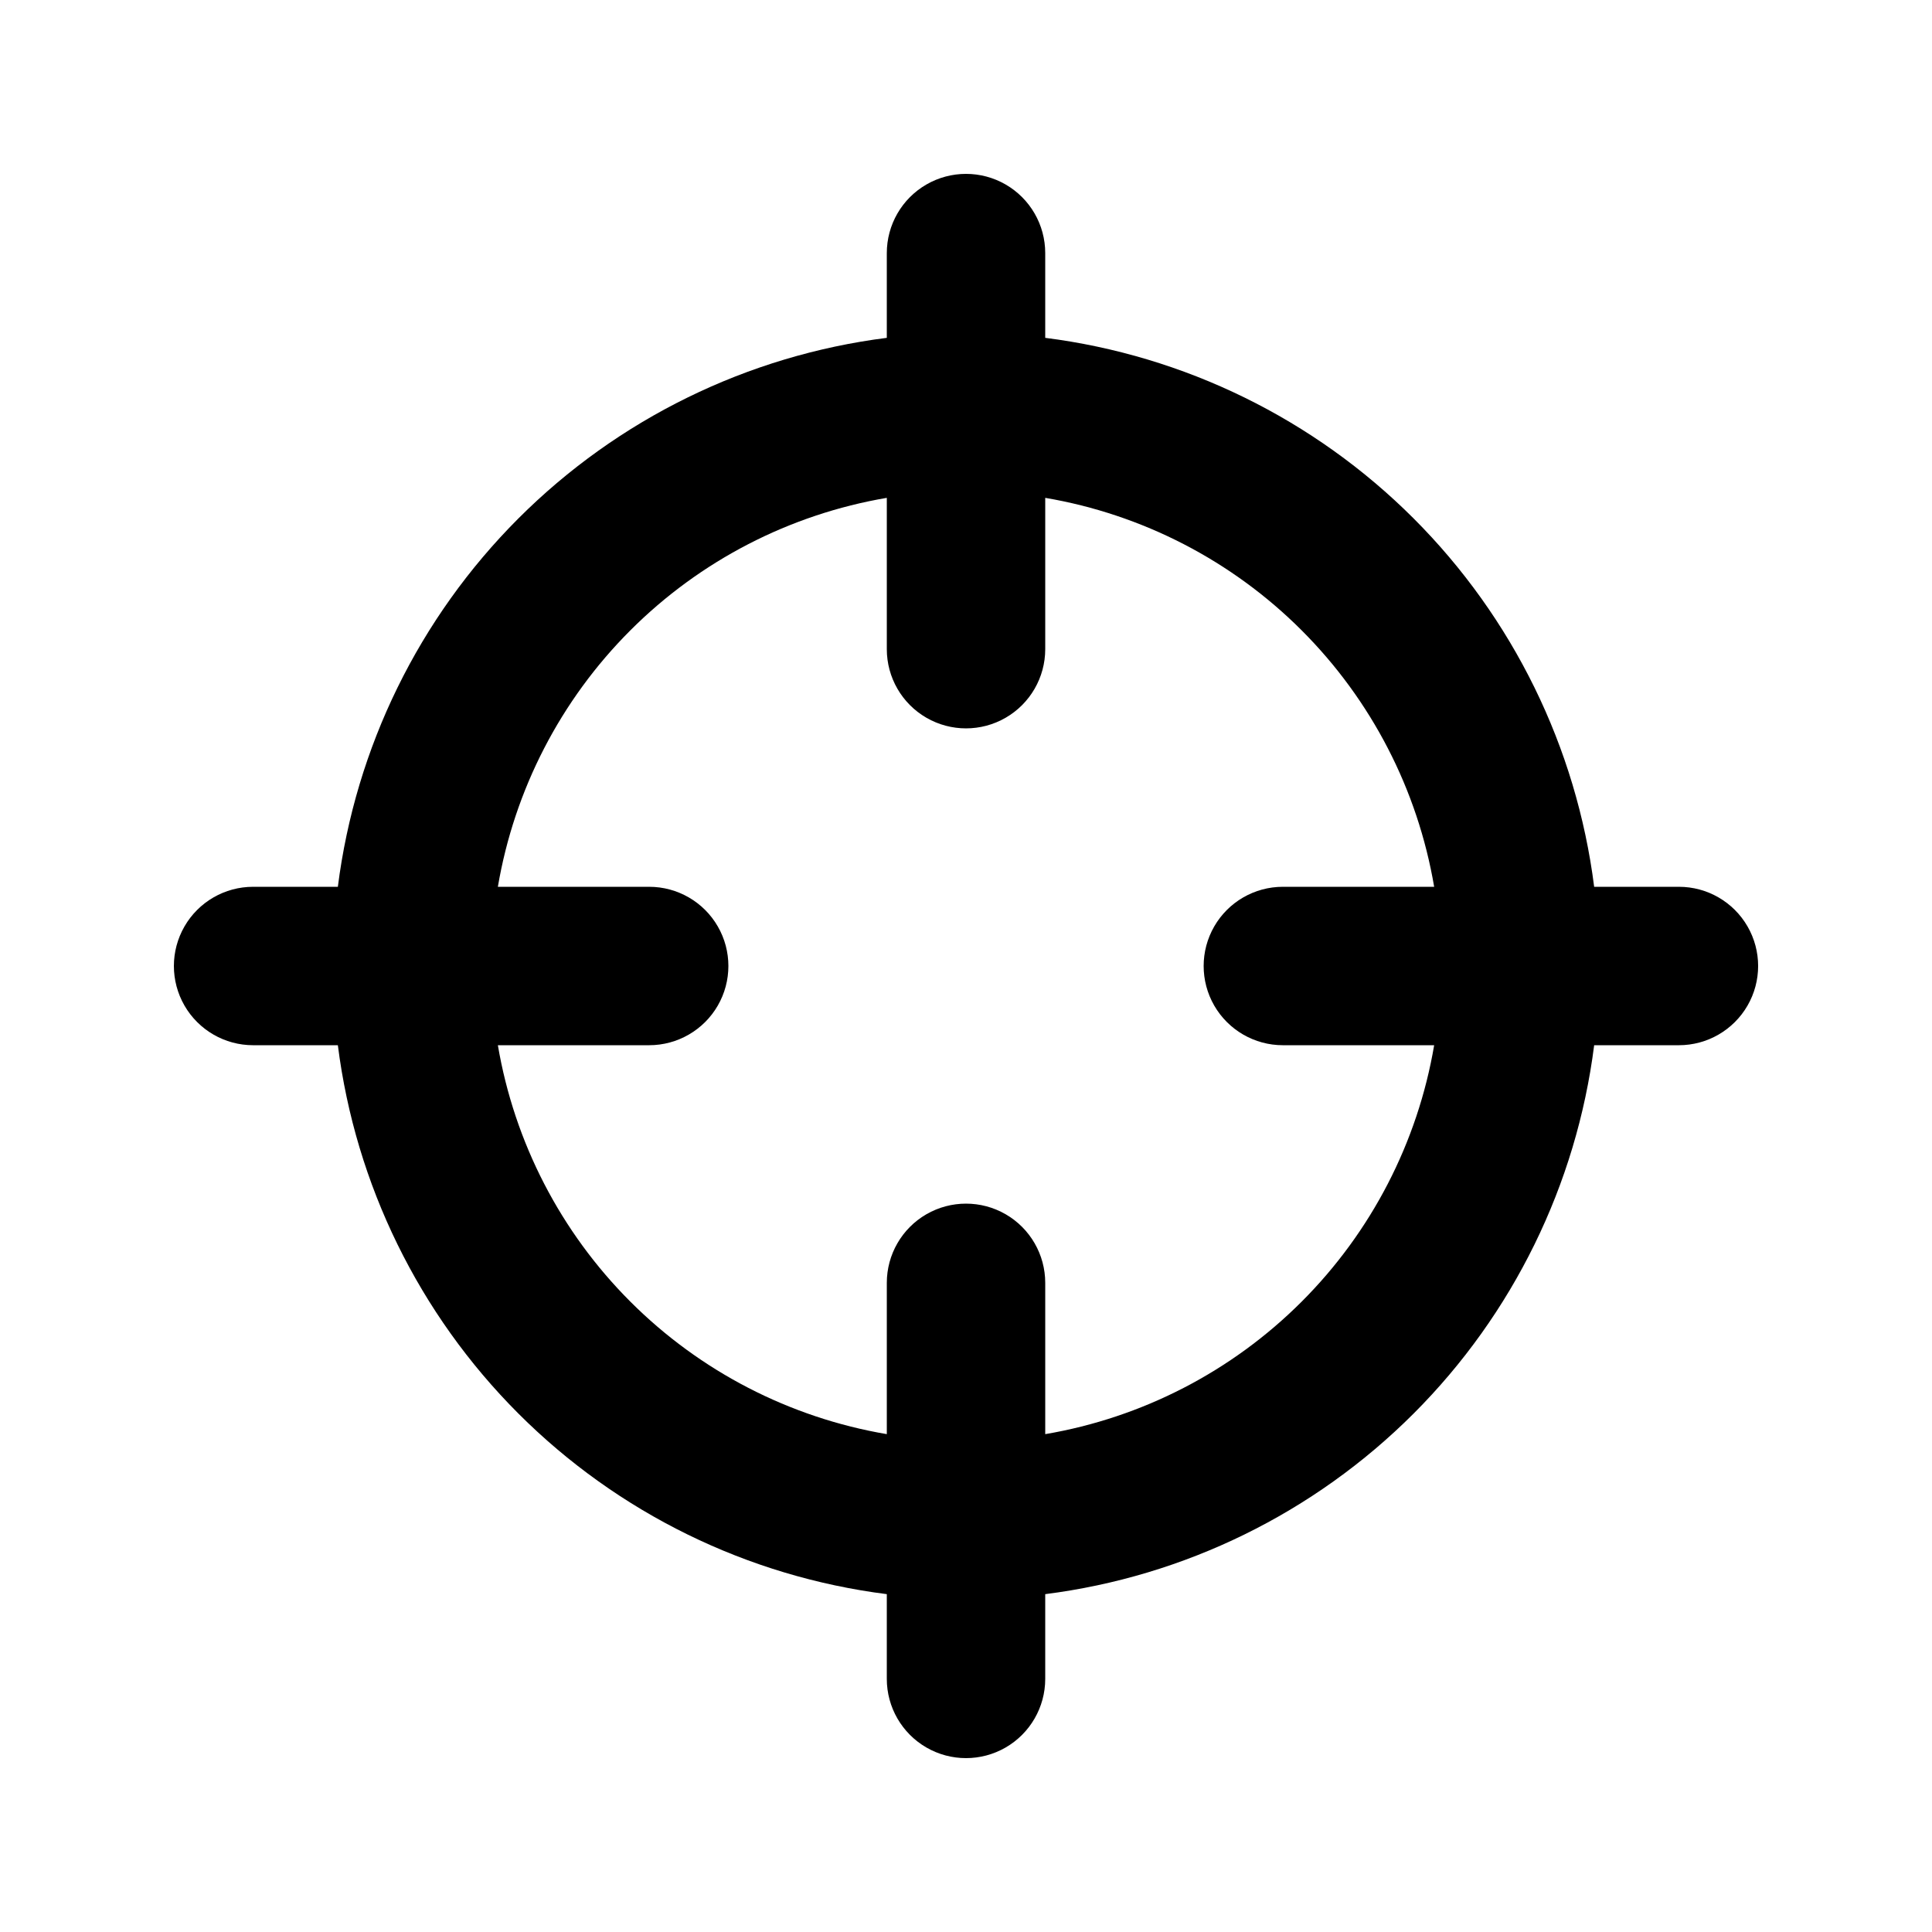<?xml version="1.0" encoding="UTF-8"?>
<!-- Uploaded to: SVG Repo, www.svgrepo.com, Generator: SVG Repo Mixer Tools -->
<svg fill="#000000" width="800px" height="800px" version="1.1" viewBox="144 144 512 512" xmlns="http://www.w3.org/2000/svg">
 <path d="m588.93 379.01h-22.461c-4.684-36.949-21.52-71.289-47.852-97.625-26.336-26.332-60.676-43.168-97.621-47.852v-22.461c0-7.5-4.004-14.43-10.496-18.18-6.496-3.75-14.5-3.75-20.992 0-6.496 3.75-10.496 10.68-10.496 18.18v22.461c-36.949 4.684-71.289 21.52-97.625 47.852-26.332 26.336-43.168 60.676-47.852 97.625h-22.461c-7.5 0-14.43 4-18.18 10.496-3.75 6.492-3.75 14.496 0 20.992 3.75 6.492 10.68 10.496 18.18 10.496h22.461c4.684 36.945 21.52 71.285 47.852 97.621 26.336 26.332 60.676 43.168 97.625 47.852v22.461c0 7.5 4 14.43 10.496 18.18 6.492 3.75 14.496 3.75 20.992 0 6.492-3.75 10.496-10.68 10.496-18.18v-22.461c36.945-4.684 71.285-21.52 97.621-47.852 26.332-26.336 43.168-60.676 47.852-97.621h22.461c7.5 0 14.43-4.004 18.18-10.496 3.75-6.496 3.75-14.5 0-20.992-3.75-6.496-10.68-10.496-18.18-10.496zm-104.96 41.984h40.098c-4.375 25.742-16.645 49.492-35.113 67.957-18.465 18.469-42.215 30.738-67.957 35.113v-40.098c0-7.496-4.004-14.43-10.496-18.18-6.496-3.746-14.5-3.746-20.992 0-6.496 3.75-10.496 10.684-10.496 18.18v40.098c-25.746-4.375-49.496-16.645-67.961-35.113-18.469-18.465-30.738-42.215-35.113-67.957h40.098c7.5 0 14.43-4.004 18.18-10.496 3.75-6.496 3.75-14.5 0-20.992-3.75-6.496-10.68-10.496-18.18-10.496h-40.098c4.375-25.746 16.645-49.496 35.113-67.961 18.465-18.469 42.215-30.738 67.961-35.113v40.098c0 7.5 4 14.43 10.496 18.18 6.492 3.75 14.496 3.75 20.992 0 6.492-3.75 10.496-10.68 10.496-18.18v-40.098c25.742 4.375 49.492 16.645 67.957 35.113 18.469 18.465 30.738 42.215 35.113 67.961h-40.098c-7.496 0-14.43 4-18.18 10.496-3.746 6.492-3.746 14.496 0 20.992 3.75 6.492 10.684 10.496 18.18 10.496z"/>
</svg>